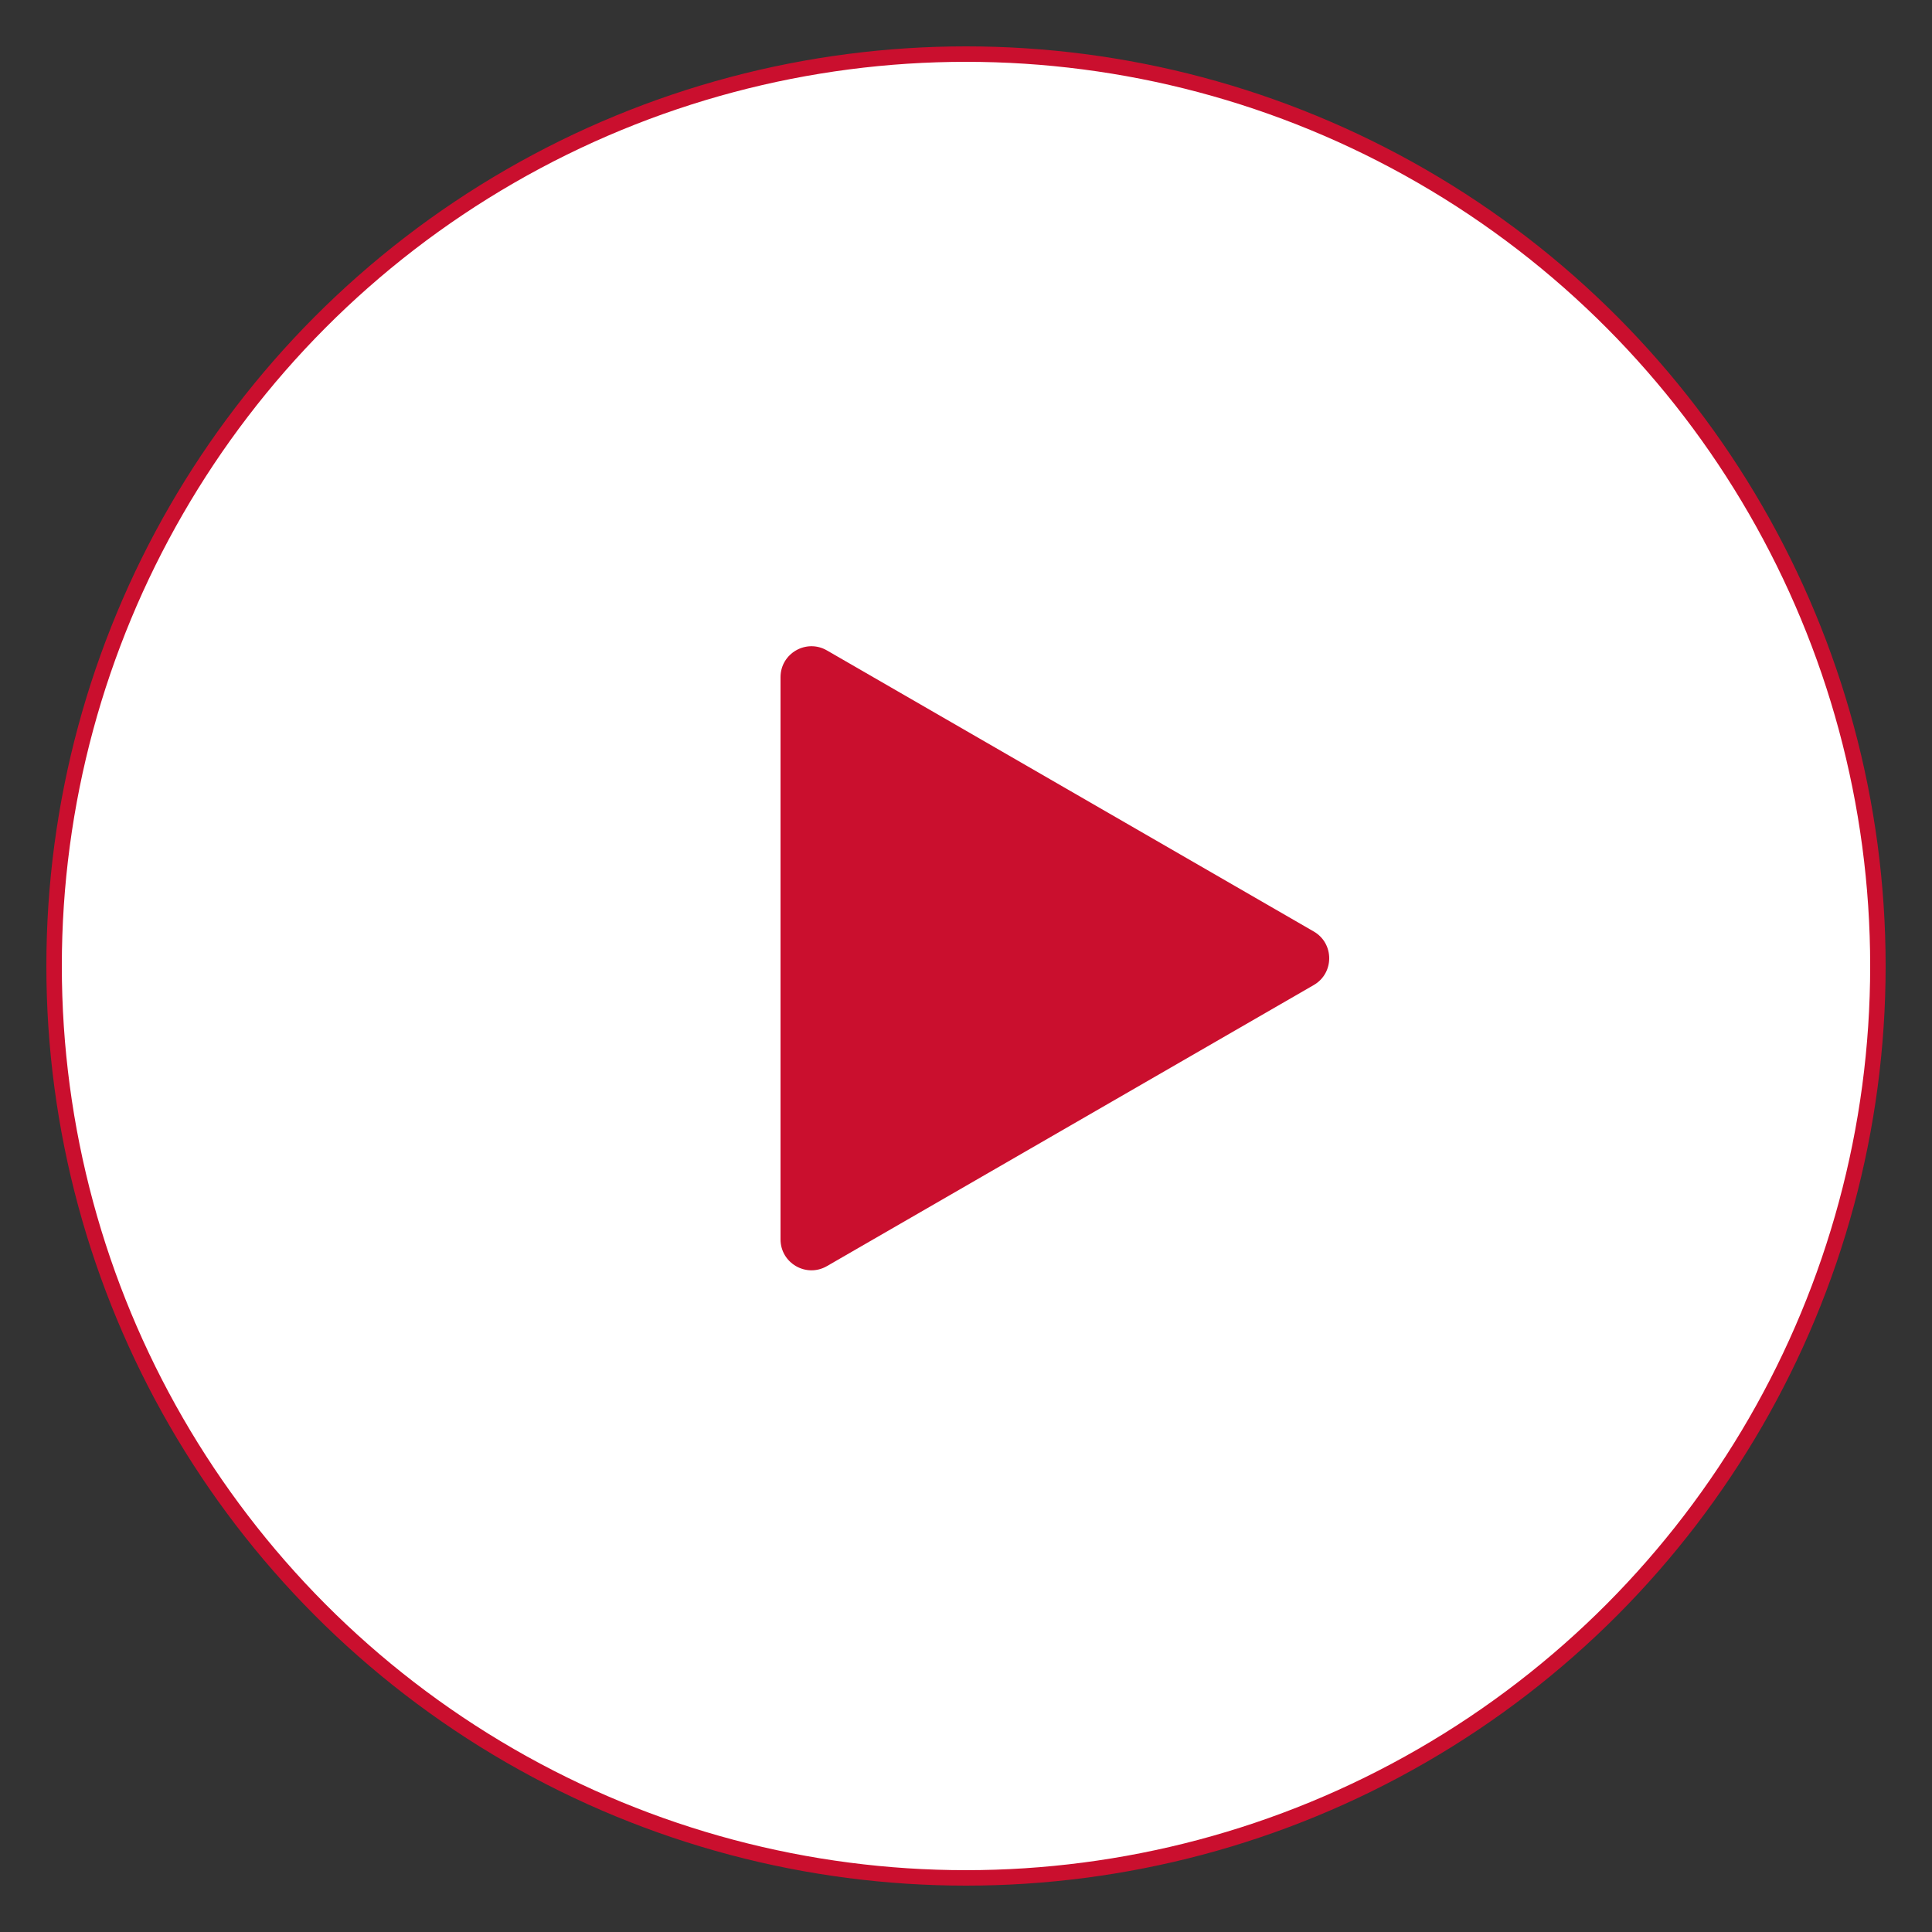 <?xml version="1.0" encoding="UTF-8"?> <svg xmlns="http://www.w3.org/2000/svg" width="125" height="125" viewBox="0 0 125 125" fill="none"><rect x="0" y="0" width="125" height="125" fill="#333333" stroke="none"/><circle cx="62.5" cy="62.5" r="59" fill="white" stroke="#CA0F2E"></circle><path d="M85 60.268C86.333 61.038 86.333 62.962 85 63.732L53.5 81.919C52.167 82.688 50.5 81.726 50.5 80.186L50.5 43.813C50.5 42.274 52.167 41.312 53.5 42.081L85 60.268Z" fill="#CA0F2E"></path></svg> 